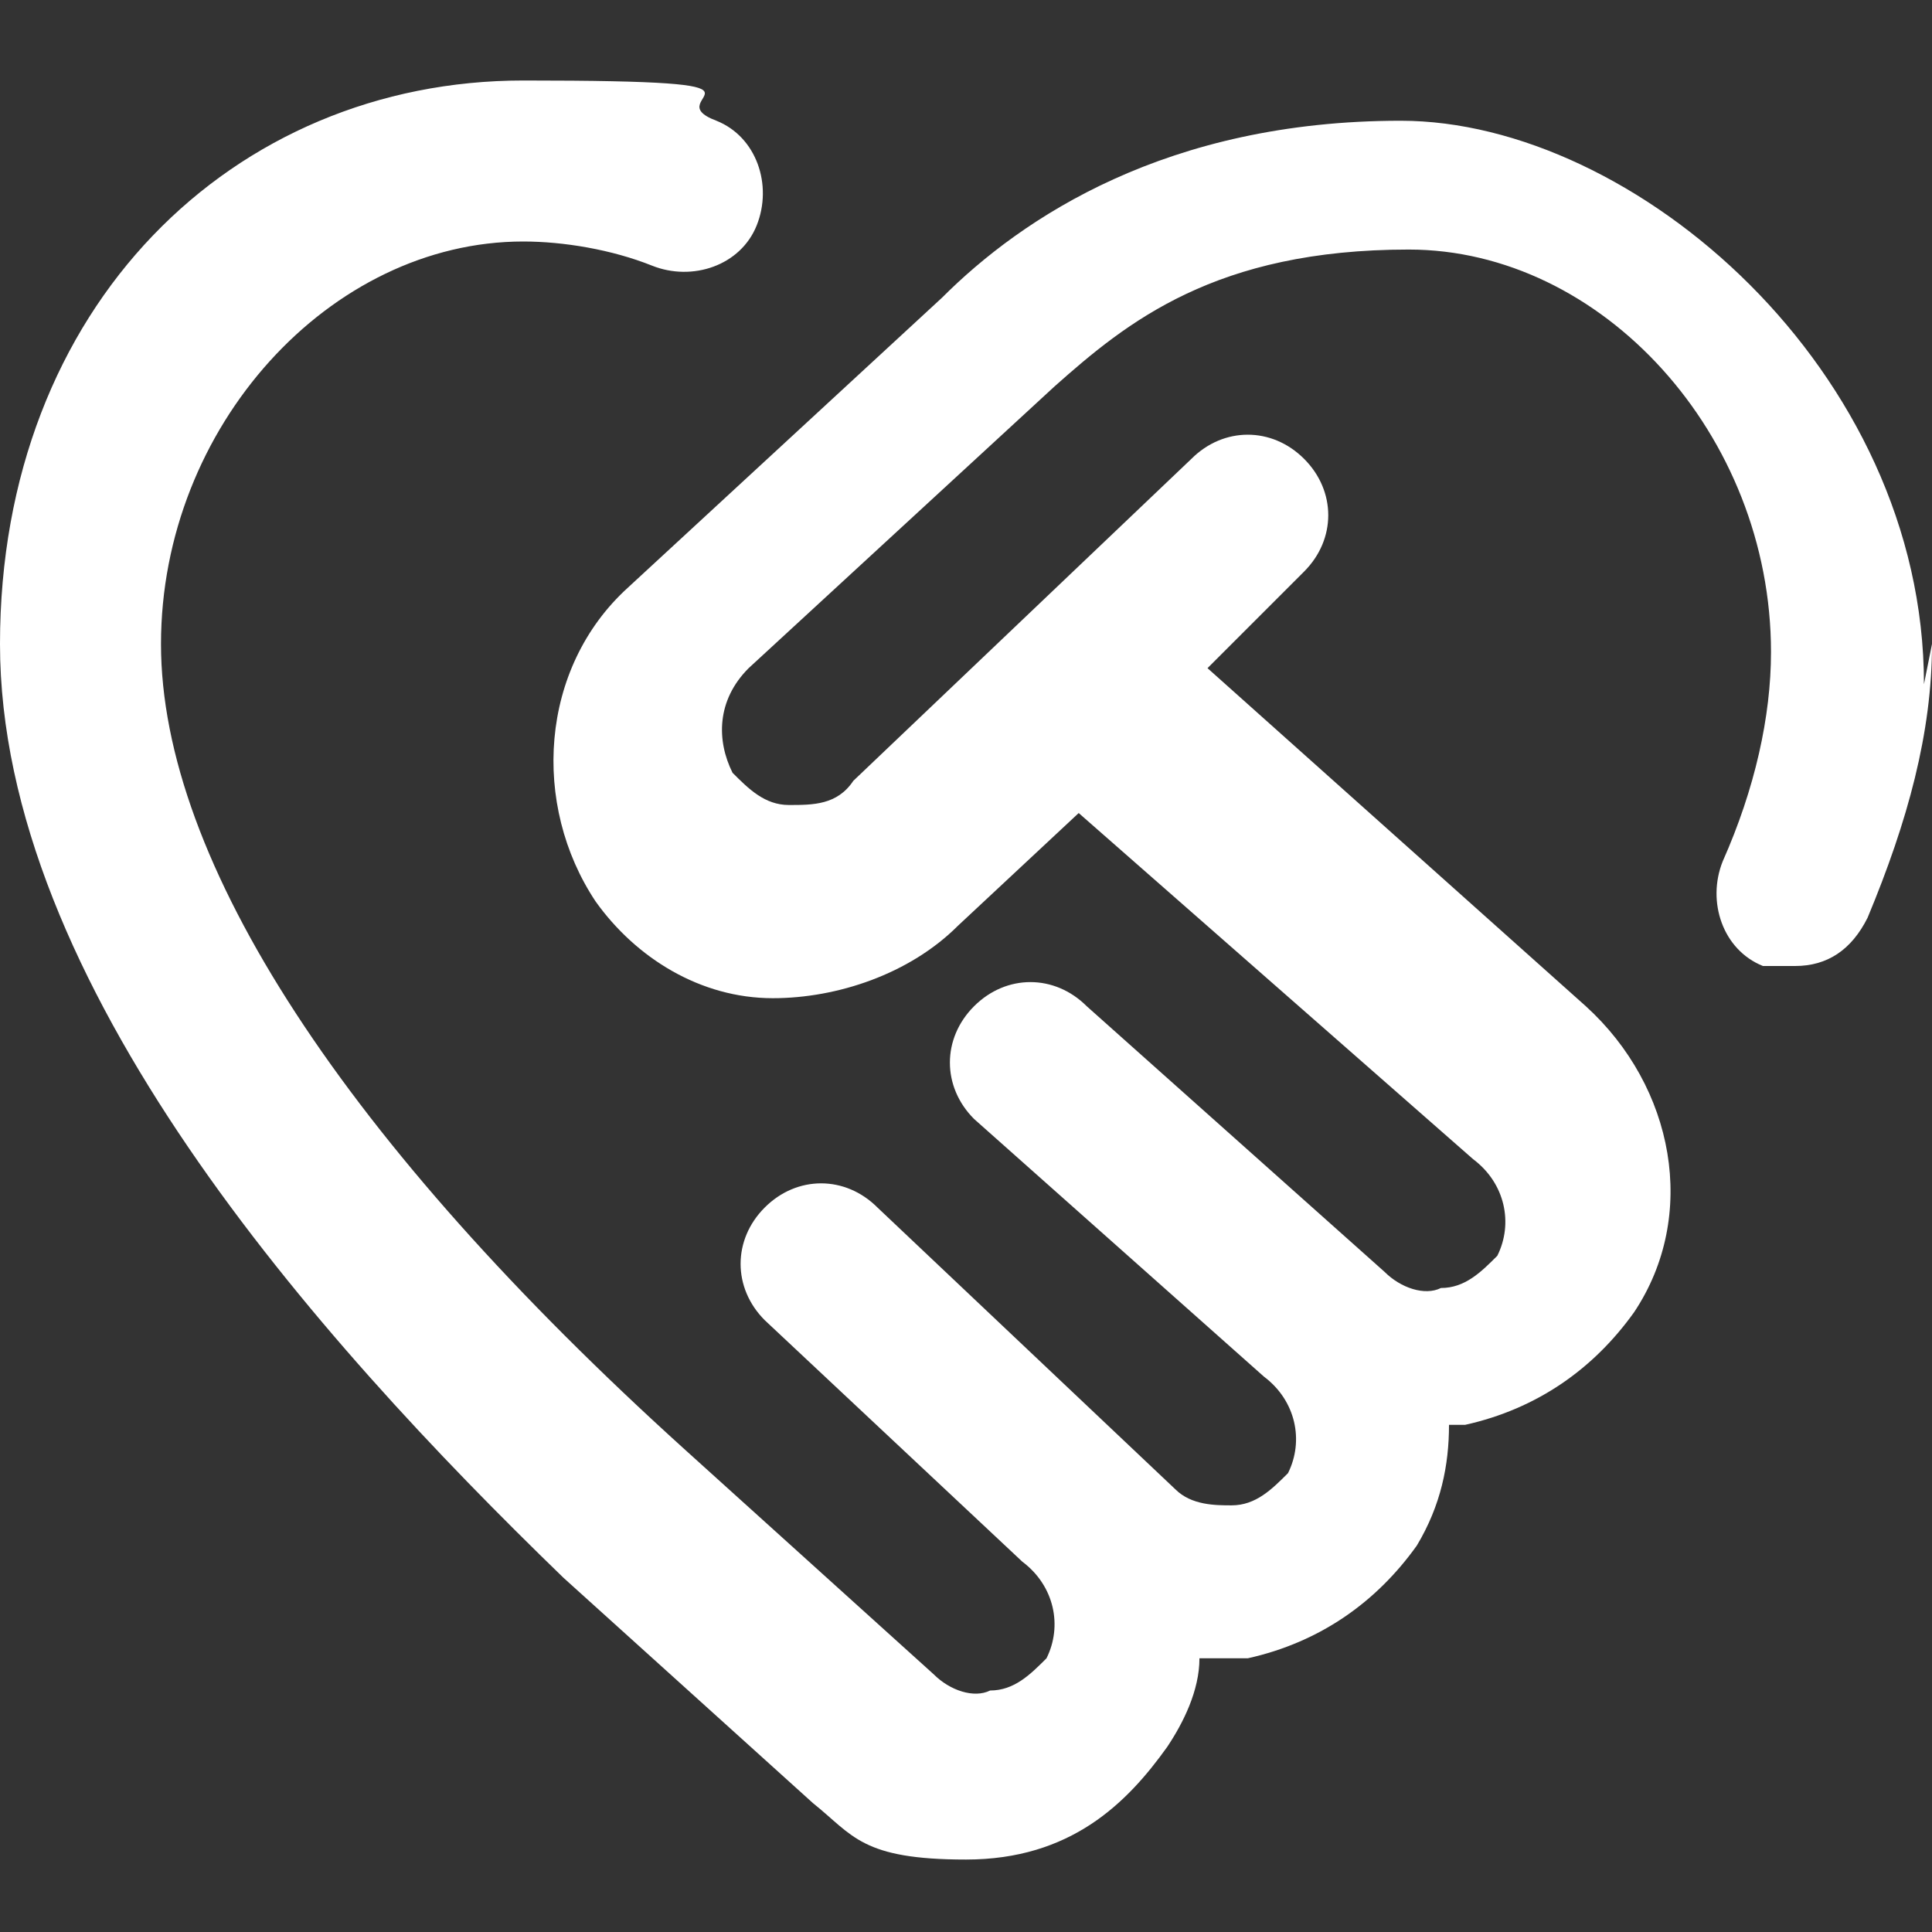 <?xml version="1.0" encoding="UTF-8"?>
<svg id="Layer_1" xmlns="http://www.w3.org/2000/svg" version="1.1" viewBox="0 0 24 24">
  <rect x="0" y="0" width="24" height="24" fill="#333333" stroke="none"/>
  <!-- Generator: Adobe Illustrator 29.1.0, SVG Export Plug-In . SVG Version: 2.1.0 Build 142)  -->
  <defs>
    <style>
      .st0 {
        fill: #fff;
      }
    </style>
  </defs>
  <path class="st0" d="M24,8c0,1.1-.3,2.2-.8,3.4-.2.4-.5.6-.9.6s-.3,0-.4,0c-.5-.2-.7-.8-.5-1.3.4-.9.6-1.8.6-2.6,0-2.7-2.1-5-4.5-5s-3.5.9-4.4,1.7l-3.8,3.5c-.4.4-.4.9-.2,1.3.2.2.4.4.7.4.3,0,.6,0,.8-.3l4.2-4c.4-.4,1-.4,1.4,0,.4.4.4,1,0,1.4l-1.2,1.2,4.7,4.2c1.1,1,1.4,2.6.6,3.8-.5.7-1.2,1.2-2.1,1.4,0,0-.1,0-.2,0,0,.5-.1,1-.4,1.5-.5.7-1.2,1.2-2.1,1.4-.2,0-.4,0-.6,0,0,.4-.2.8-.4,1.1-.5.7-1.2,1.4-2.5,1.4s-1.4-.3-1.9-.7l-3.1-2.8C3.9,16.6,0,12.2,0,8S2.9,1,6.5,1s1.6.2,2.4.5c.5.2.7.8.5,1.3s-.8.7-1.3.5c-.5-.2-1.1-.3-1.6-.3-2.4,0-4.5,2.3-4.5,5s2.3,6.2,6.5,10l3.1,2.8c.2.2.5.3.7.2.3,0,.5-.2.7-.4.2-.4.1-.9-.3-1.2l-3.2-3c-.4-.4-.4-1,0-1.4.4-.4,1-.4,1.4,0l3.7,3.5c.2.2.5.2.7.2.3,0,.5-.2.7-.4.2-.4.1-.9-.3-1.2l-3.6-3.2c-.4-.4-.4-1,0-1.4.4-.4,1-.4,1.4,0l3.7,3.3c.2.2.5.3.7.2.3,0,.5-.2.7-.4.2-.4.1-.9-.3-1.2l-4.9-4.3-1.5,1.4c-.6.6-1.5.9-2.3.9-.9,0-1.7-.5-2.2-1.2-.8-1.2-.7-2.9.4-3.9l3.9-3.6c1-1,2.8-2.2,5.7-2.2s6.5,3.1,6.5,7h0Z"/>
</svg>